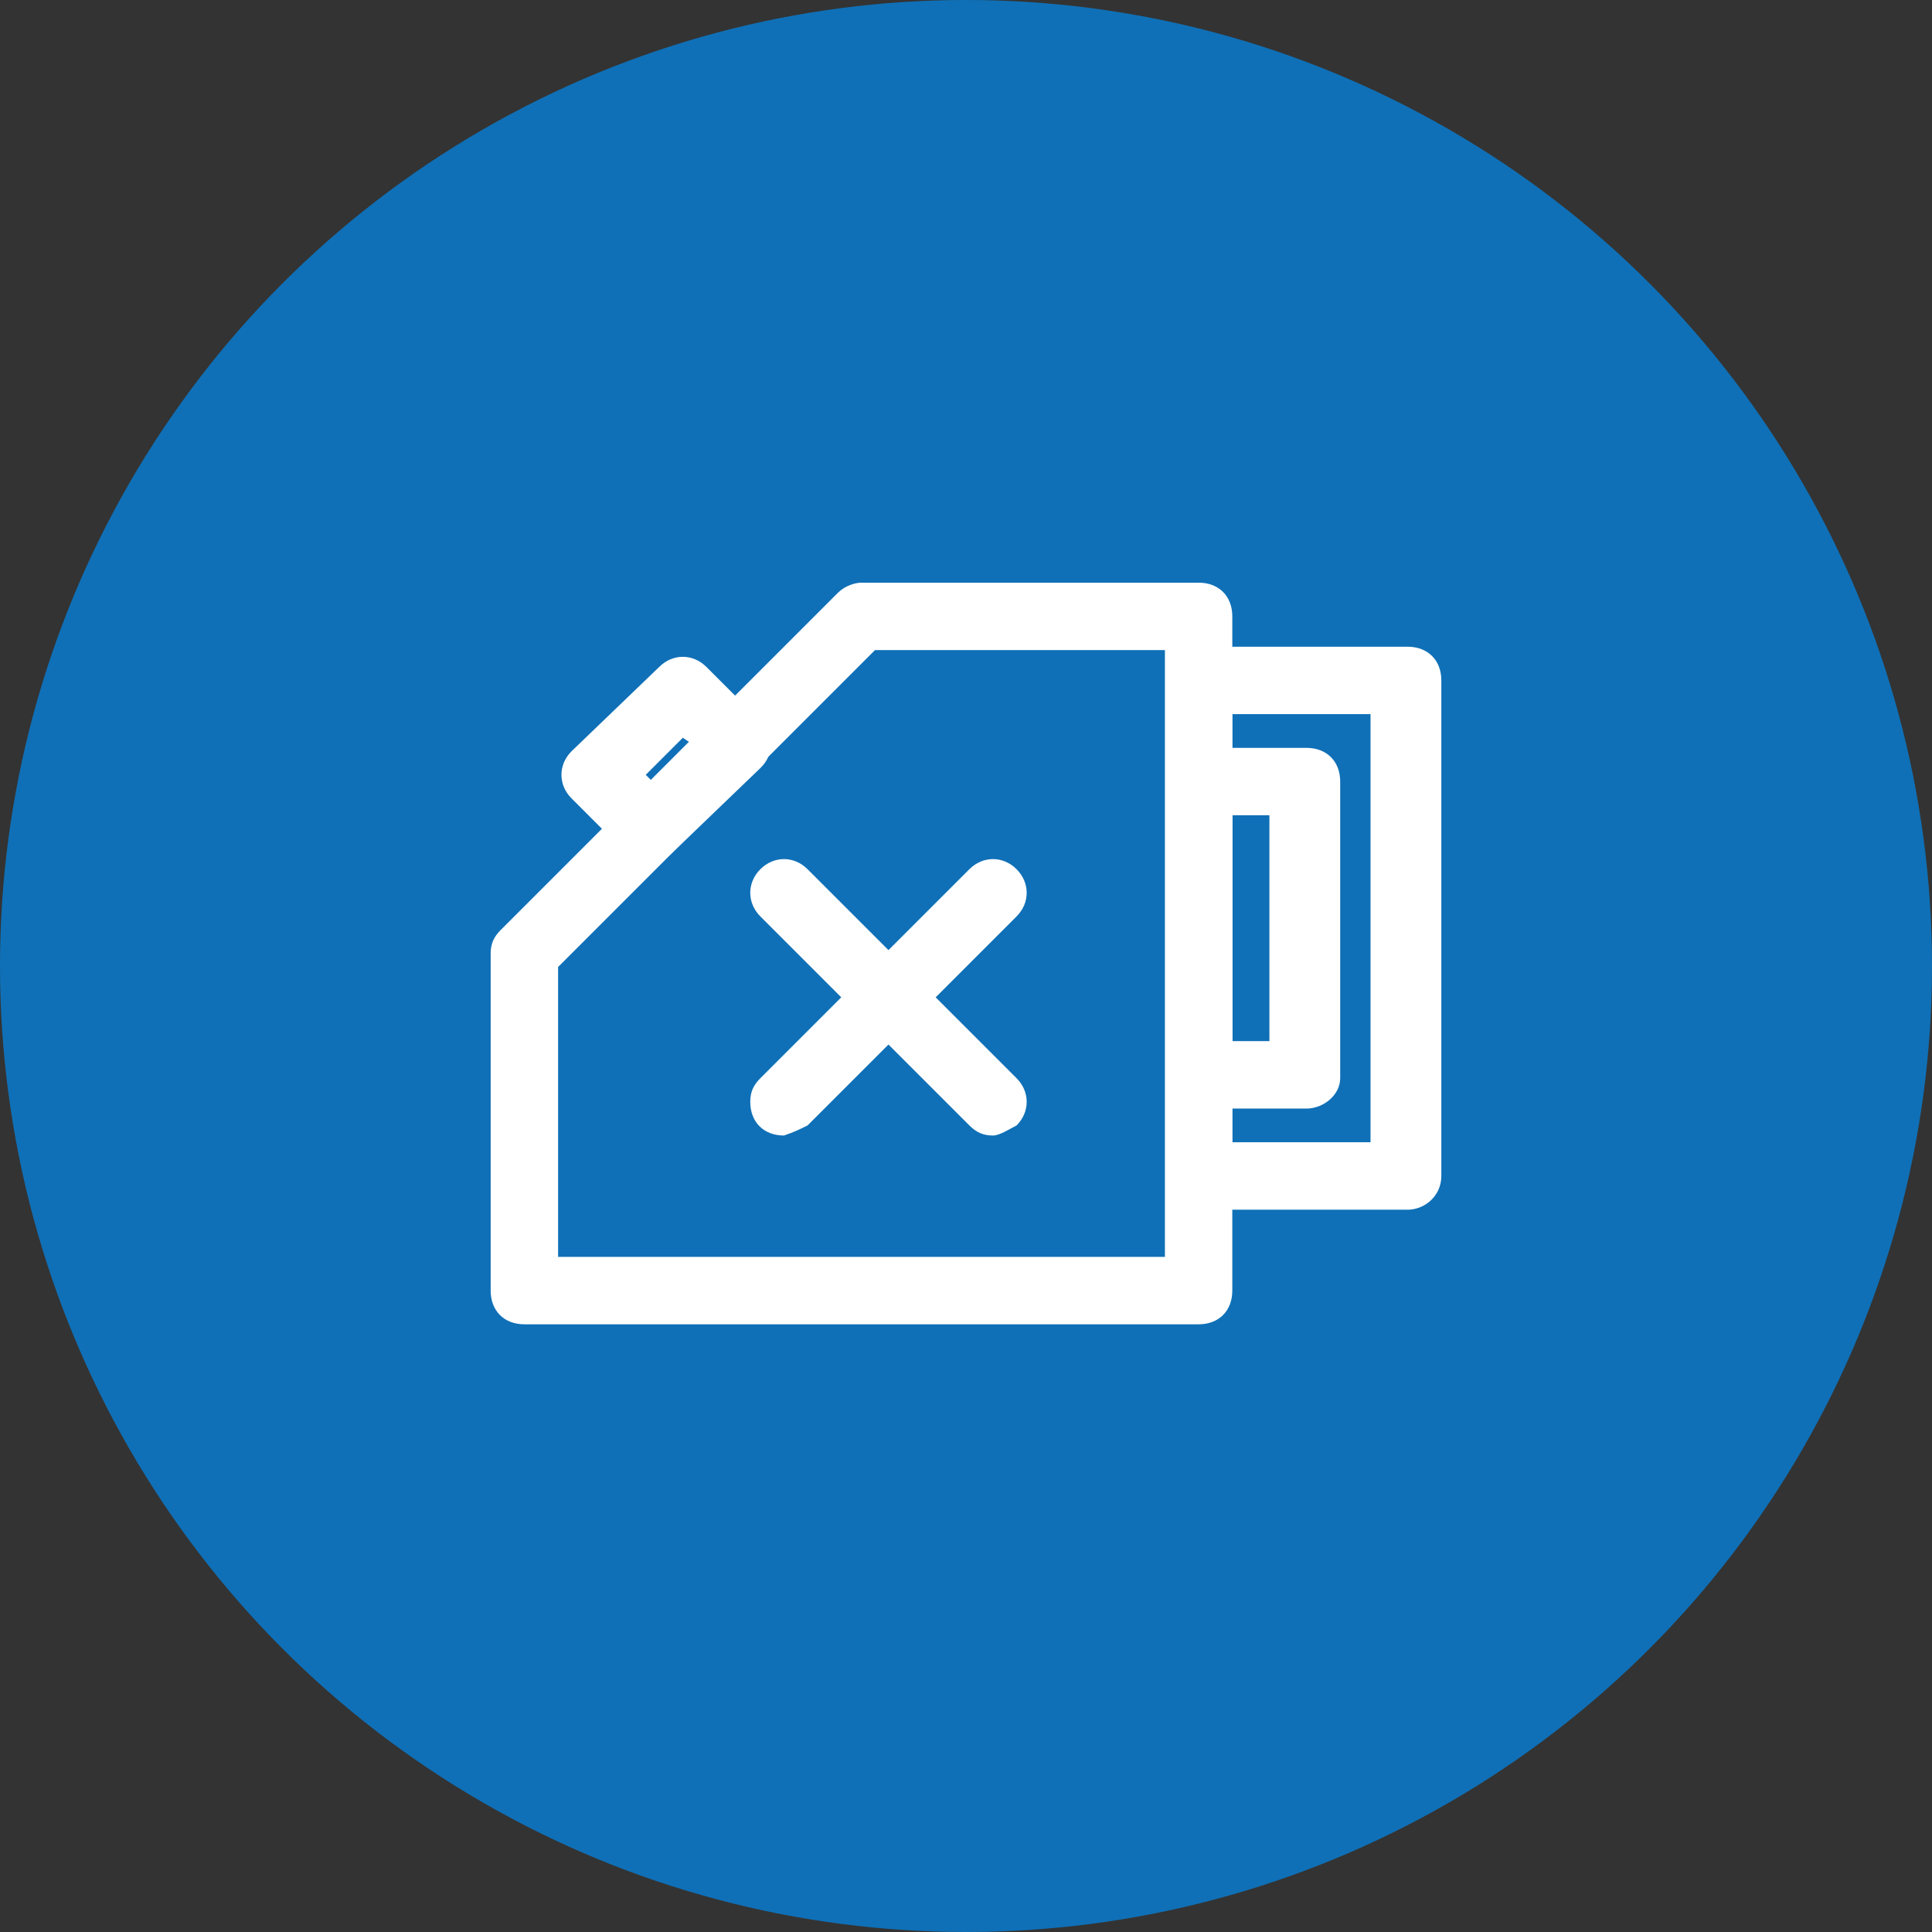 <?xml version="1.0" encoding="UTF-8"?> <svg xmlns="http://www.w3.org/2000/svg" width="63" height="63" viewBox="0 0 63 63" fill="none"><rect x="0" y="0" width="63" height="63" fill="#333333" stroke="none"/> <circle cx="31.5" cy="31.5" r="31.5" fill="#0F70B7"></circle> <path d="M39.085 43.184H17.099C16.44 43.184 16 42.745 16 42.085V31.092C16 30.762 16.11 30.543 16.33 30.323L27.323 19.33C27.543 19.11 27.872 19 28.092 19H39.085C39.745 19 40.184 19.44 40.184 20.099V42.085C40.184 42.745 39.745 43.184 39.085 43.184ZM18.199 40.986H37.986V21.199H28.532L18.199 31.532V40.986Z" fill="white"></path> <path d="M21.166 28.124C20.837 28.124 20.617 28.014 20.397 27.794L18.638 26.035C18.198 25.596 18.198 24.936 18.638 24.497L21.496 21.748C21.936 21.308 22.596 21.308 23.035 21.748L24.794 23.507C25.014 23.727 25.124 23.947 25.124 24.277C25.124 24.606 25.014 24.826 24.794 25.046L21.936 27.794C21.716 28.014 21.496 28.124 21.166 28.124ZM21.057 25.266L21.276 25.486L22.596 24.277L22.266 24.057L21.057 25.266Z" fill="white"></path> <path d="M45.901 39.447H39.195C38.535 39.447 38.096 39.007 38.096 38.347V22.188C38.096 21.528 38.535 21.089 39.195 21.089H45.901C46.56 21.089 47 21.528 47 22.188V38.347C47 39.007 46.45 39.447 45.901 39.447ZM40.184 37.248H44.691V23.287H40.184V37.248Z" fill="white"></path> <path d="M42.603 36.149H39.195C38.535 36.149 38.096 35.709 38.096 35.05V25.486C38.096 24.826 38.535 24.387 39.195 24.387H42.603C43.262 24.387 43.702 24.826 43.702 25.486V35.16C43.702 35.709 43.152 36.149 42.603 36.149ZM40.184 33.95H41.394V26.585H40.184V33.95Z" fill="white"></path> <path d="M25.564 37.028C24.904 37.028 24.465 36.589 24.465 35.929C24.465 35.599 24.575 35.379 24.794 35.16L31.61 28.344C32.05 27.904 32.709 27.904 33.149 28.344C33.589 28.784 33.589 29.443 33.149 29.883L26.333 36.699C26.113 36.809 25.894 36.918 25.564 37.028Z" fill="white"></path> <path d="M32.38 37.028C32.05 37.028 31.83 36.918 31.61 36.699L24.794 29.883C24.355 29.443 24.355 28.784 24.794 28.344C25.234 27.904 25.894 27.904 26.333 28.344L33.149 35.16C33.589 35.599 33.589 36.259 33.149 36.699C32.929 36.809 32.599 37.028 32.38 37.028Z" fill="white"></path> </svg> 